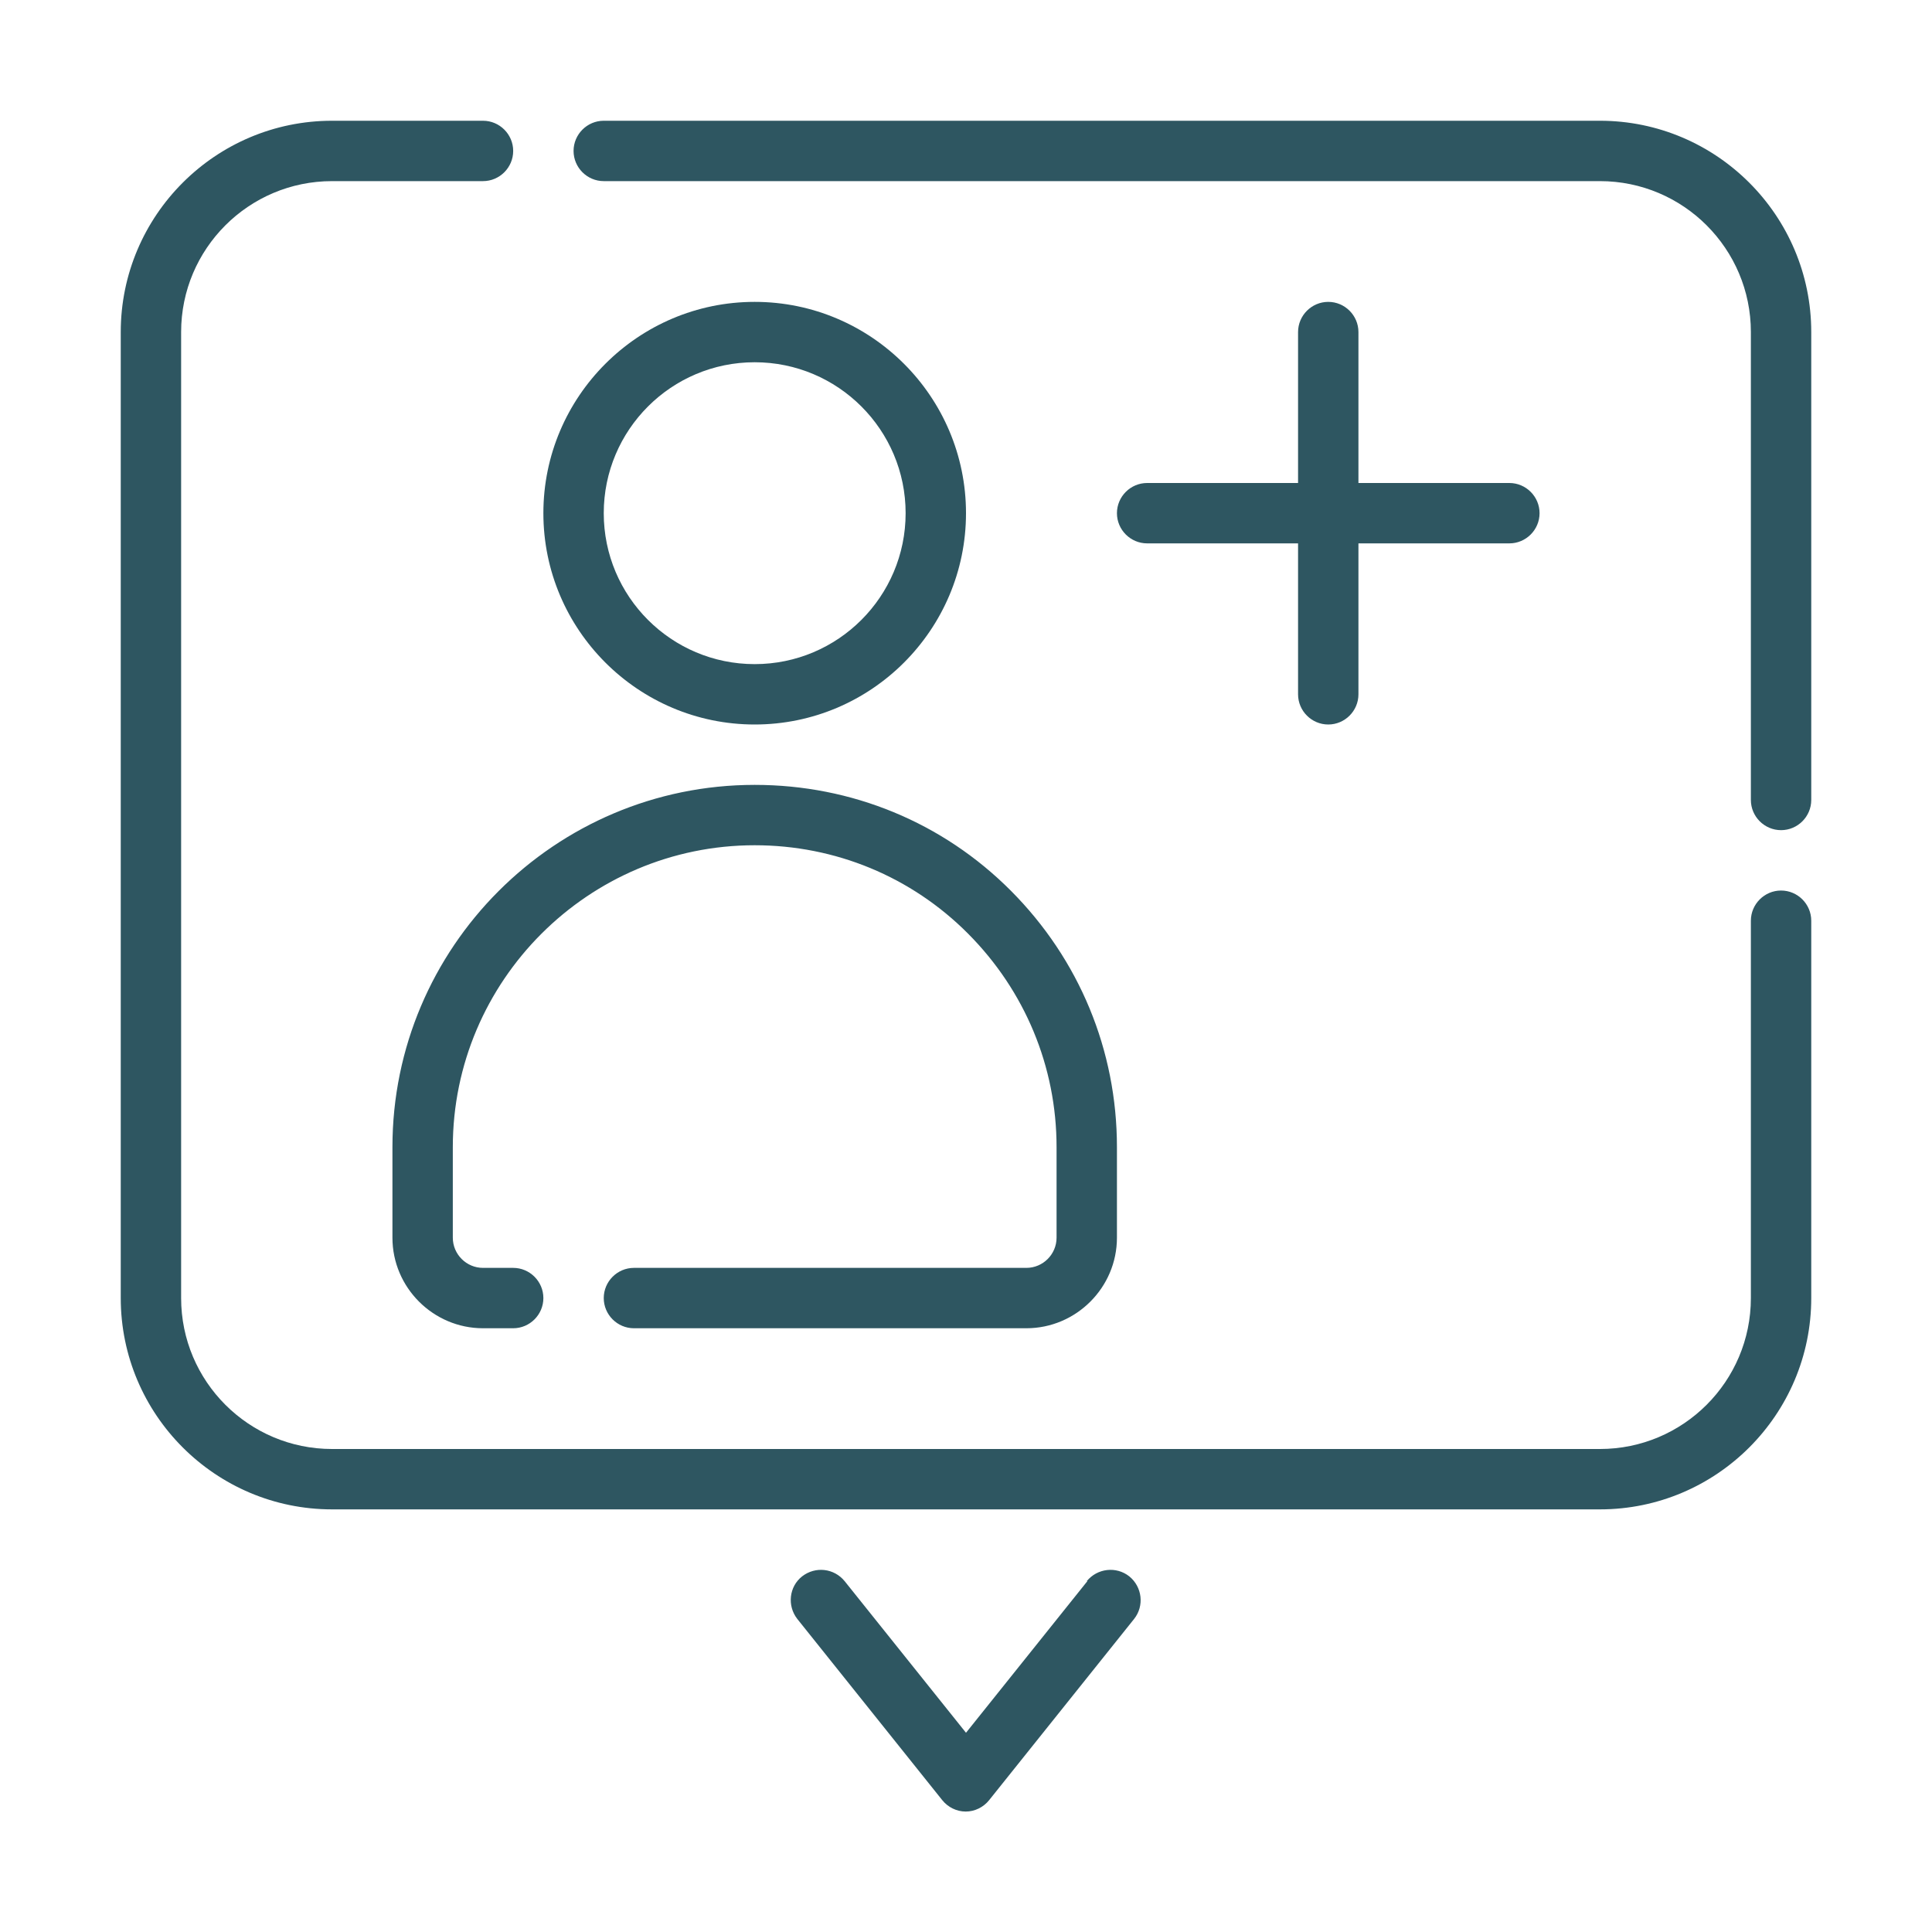 <svg width="32" height="32" viewBox="0 0 32 32" fill="none" xmlns="http://www.w3.org/2000/svg">
<path d="M26.5 2H10C9.725 2 9.5 2.225 9.5 2.5C9.5 2.775 9.725 3 10 3H26.5C27.88 3 29 4.12 29 5.5V13.25C29 13.525 29.225 13.75 29.5 13.75C29.775 13.75 30 13.525 30 13.25V5.5C30 3.57 28.43 2 26.5 2Z" fill="#2E5661"/>
<path d="M29.5 14.75C29.225 14.75 29 14.975 29 15.25V21.5C29 22.88 27.88 24 26.5 24H5.5C4.12 24 3 22.88 3 21.5V5.5C3 4.12 4.12 3 5.5 3H8C8.275 3 8.5 2.775 8.5 2.5C8.5 2.225 8.275 2 8 2H5.5C3.57 2 2 3.57 2 5.5V21.5C2 23.43 3.57 25 5.5 25H26.5C28.43 25 30 23.43 30 21.5V15.25C30 14.975 29.775 14.75 29.5 14.75Z" fill="#2E5661"/>
<path d="M18.01 26.189L16 28.7L13.99 26.189C13.815 25.974 13.505 25.939 13.285 26.11C13.07 26.279 13.035 26.595 13.205 26.814L15.605 29.814C15.7 29.934 15.845 30.005 15.995 30.005C16.145 30.005 16.29 29.934 16.385 29.814L18.785 26.814C18.955 26.599 18.92 26.285 18.705 26.11C18.49 25.939 18.175 25.974 18 26.189H18.01Z" fill="#2E5661"/>
<path d="M12.5 5C10.57 5 9 6.57 9 8.5C9 10.43 10.57 12 12.5 12C14.43 12 16 10.43 16 8.5C16 6.57 14.43 5 12.5 5ZM12.5 11C11.12 11 10 9.88 10 8.5C10 7.12 11.12 6 12.5 6C13.88 6 15 7.12 15 8.5C15 9.88 13.88 11 12.5 11Z" fill="#2E5661"/>
<path d="M17 21H10.5C10.225 21 10 21.225 10 21.5C10 21.775 10.225 22 10.5 22H17C17.825 22 18.5 21.325 18.5 20.5V19C18.5 17.395 17.875 15.89 16.745 14.755C15.615 13.62 14.105 13 12.5 13C9.19 13 6.5 15.69 6.5 19V20.5C6.5 21.325 7.175 22 8 22H8.5C8.775 22 9 21.775 9 21.5C9 21.225 8.775 21 8.5 21H8C7.725 21 7.5 20.775 7.5 20.5V19C7.5 16.245 9.745 14 12.5 14C13.835 14 15.095 14.52 16.035 15.465C16.975 16.41 17.5 17.665 17.5 19V20.5C17.5 20.775 17.275 21 17 21Z" fill="#2E5661"/>
<path d="M22 5C21.725 5 21.5 5.225 21.5 5.5V8H19C18.725 8 18.5 8.225 18.5 8.5C18.5 8.775 18.725 9 19 9H21.5V11.5C21.5 11.775 21.725 12 22 12C22.275 12 22.5 11.775 22.5 11.5V9H25C25.275 9 25.5 8.775 25.5 8.5C25.5 8.225 25.275 8 25 8H22.5V5.5C22.5 5.225 22.275 5 22 5Z" fill="#2E5661"/>
</svg>
